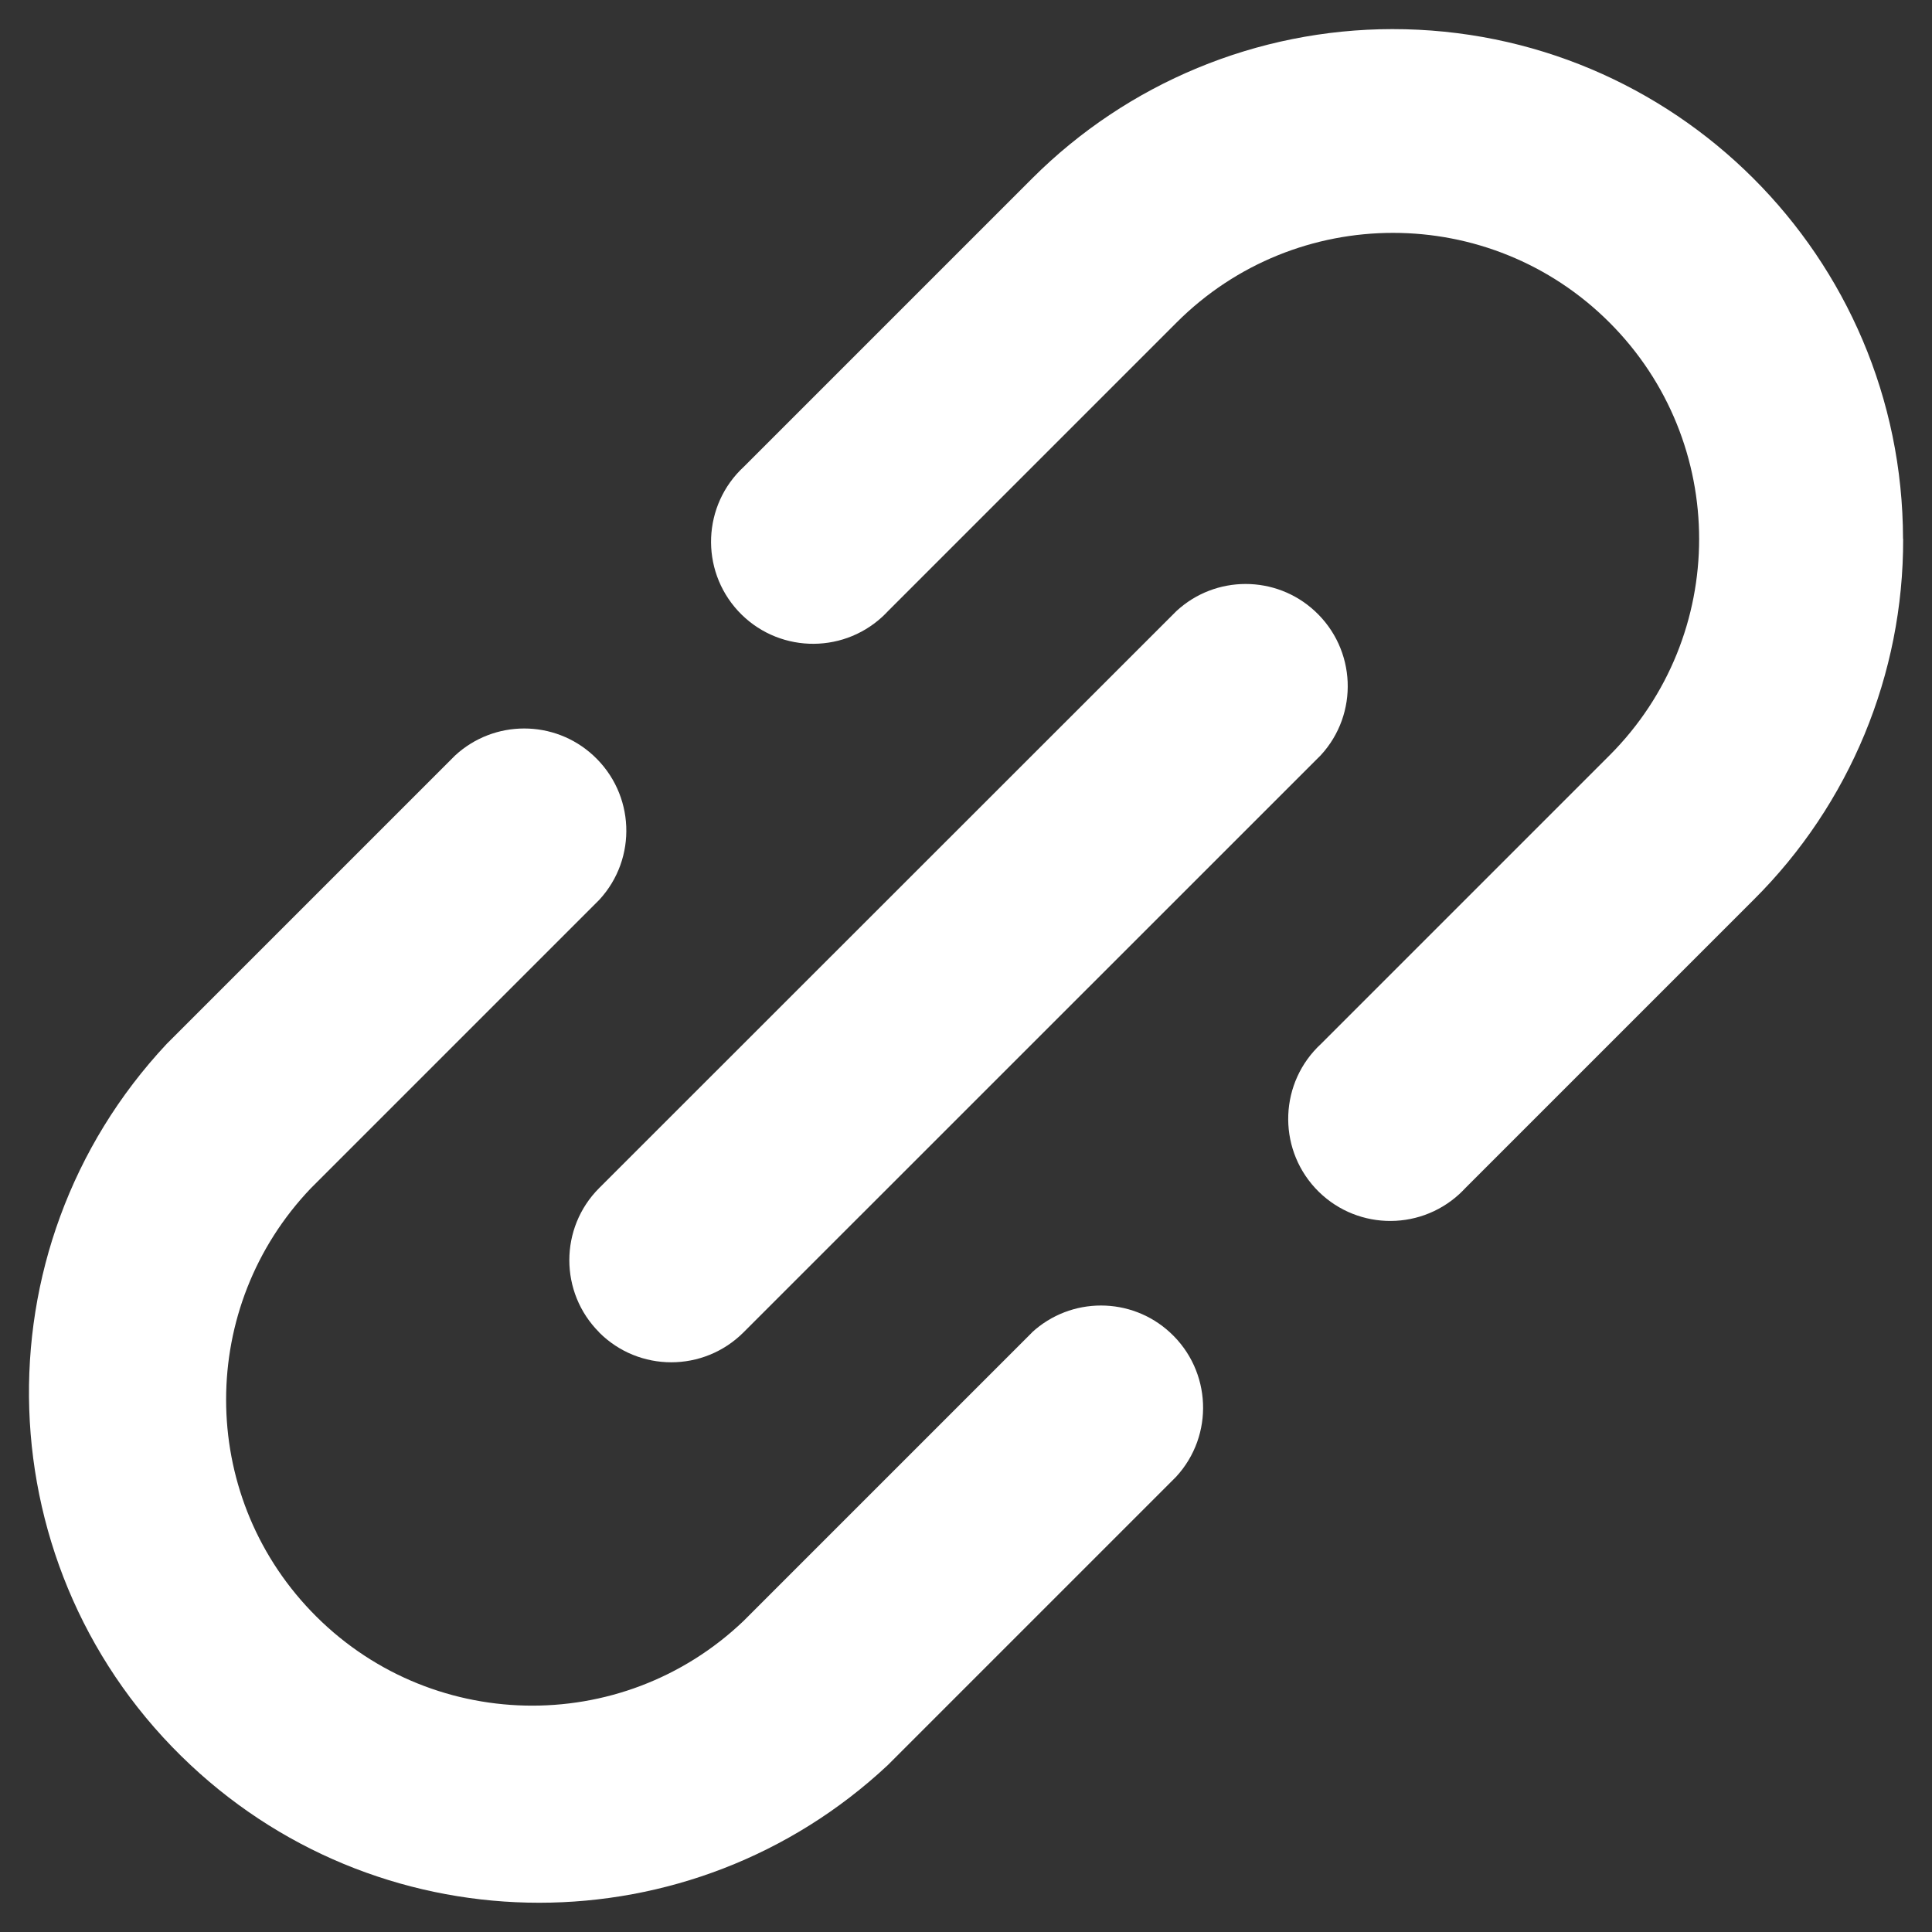 <?xml version="1.0" encoding="UTF-8"?>
<svg id="Camada_1" data-name="Camada 1" xmlns="http://www.w3.org/2000/svg" viewBox="0 0 150 150">
  <rect x="0" y="0" width="150" height="150" fill="#333333" stroke="none"/>
  <defs>
    <style>
      .cls-1 {
        fill: #fff;
      }
    </style>
  </defs>
  <path class="cls-1" d="m80.13,103.45l-22.39,22.39h0c-9.49,9.07-24.53,8.73-33.6-.76-8.78-9.18-8.78-23.64,0-32.83h0l22.39-22.39c2.97-3.22,2.76-8.23-.46-11.2-3.03-2.8-7.71-2.8-10.74,0l-22.39,22.39h0c-14.95,15.97-14.12,41.04,1.86,55.99,15.22,14.25,38.89,14.25,54.12.01h0l22.39-22.39c2.97-3.22,2.76-8.23-.46-11.2-3.03-2.8-7.71-2.8-10.74,0l.02-.03Z"/>
  <path class="cls-1" d="m147.75,41.83c-.03-21.88-17.78-39.59-39.66-39.57-10.48.01-20.53,4.18-27.94,11.58h0l-22.39,22.39c-3.22,2.97-3.42,7.98-.46,11.2,2.97,3.22,7.98,3.42,11.2.46.16-.15.31-.3.46-.46l22.39-22.39h0c9.28-9.28,24.33-9.28,33.61,0,9.28,9.28,9.28,24.33,0,33.61h0l-22.39,22.39c-3.22,2.97-3.42,7.98-.46,11.2,2.97,3.22,7.98,3.42,11.2.46.16-.15.31-.3.46-.46l22.39-22.39h0c7.45-7.41,11.63-17.5,11.6-28.01Z"/>
  <path class="cls-1" d="m46.52,103.45c3.09,3.09,8.1,3.09,11.2,0l44.82-44.81c2.97-3.22,2.76-8.23-.46-11.2-3.03-2.8-7.71-2.8-10.74,0l-44.82,44.8c-3.09,3.09-3.09,8.11,0,11.2Z"/>
</svg>